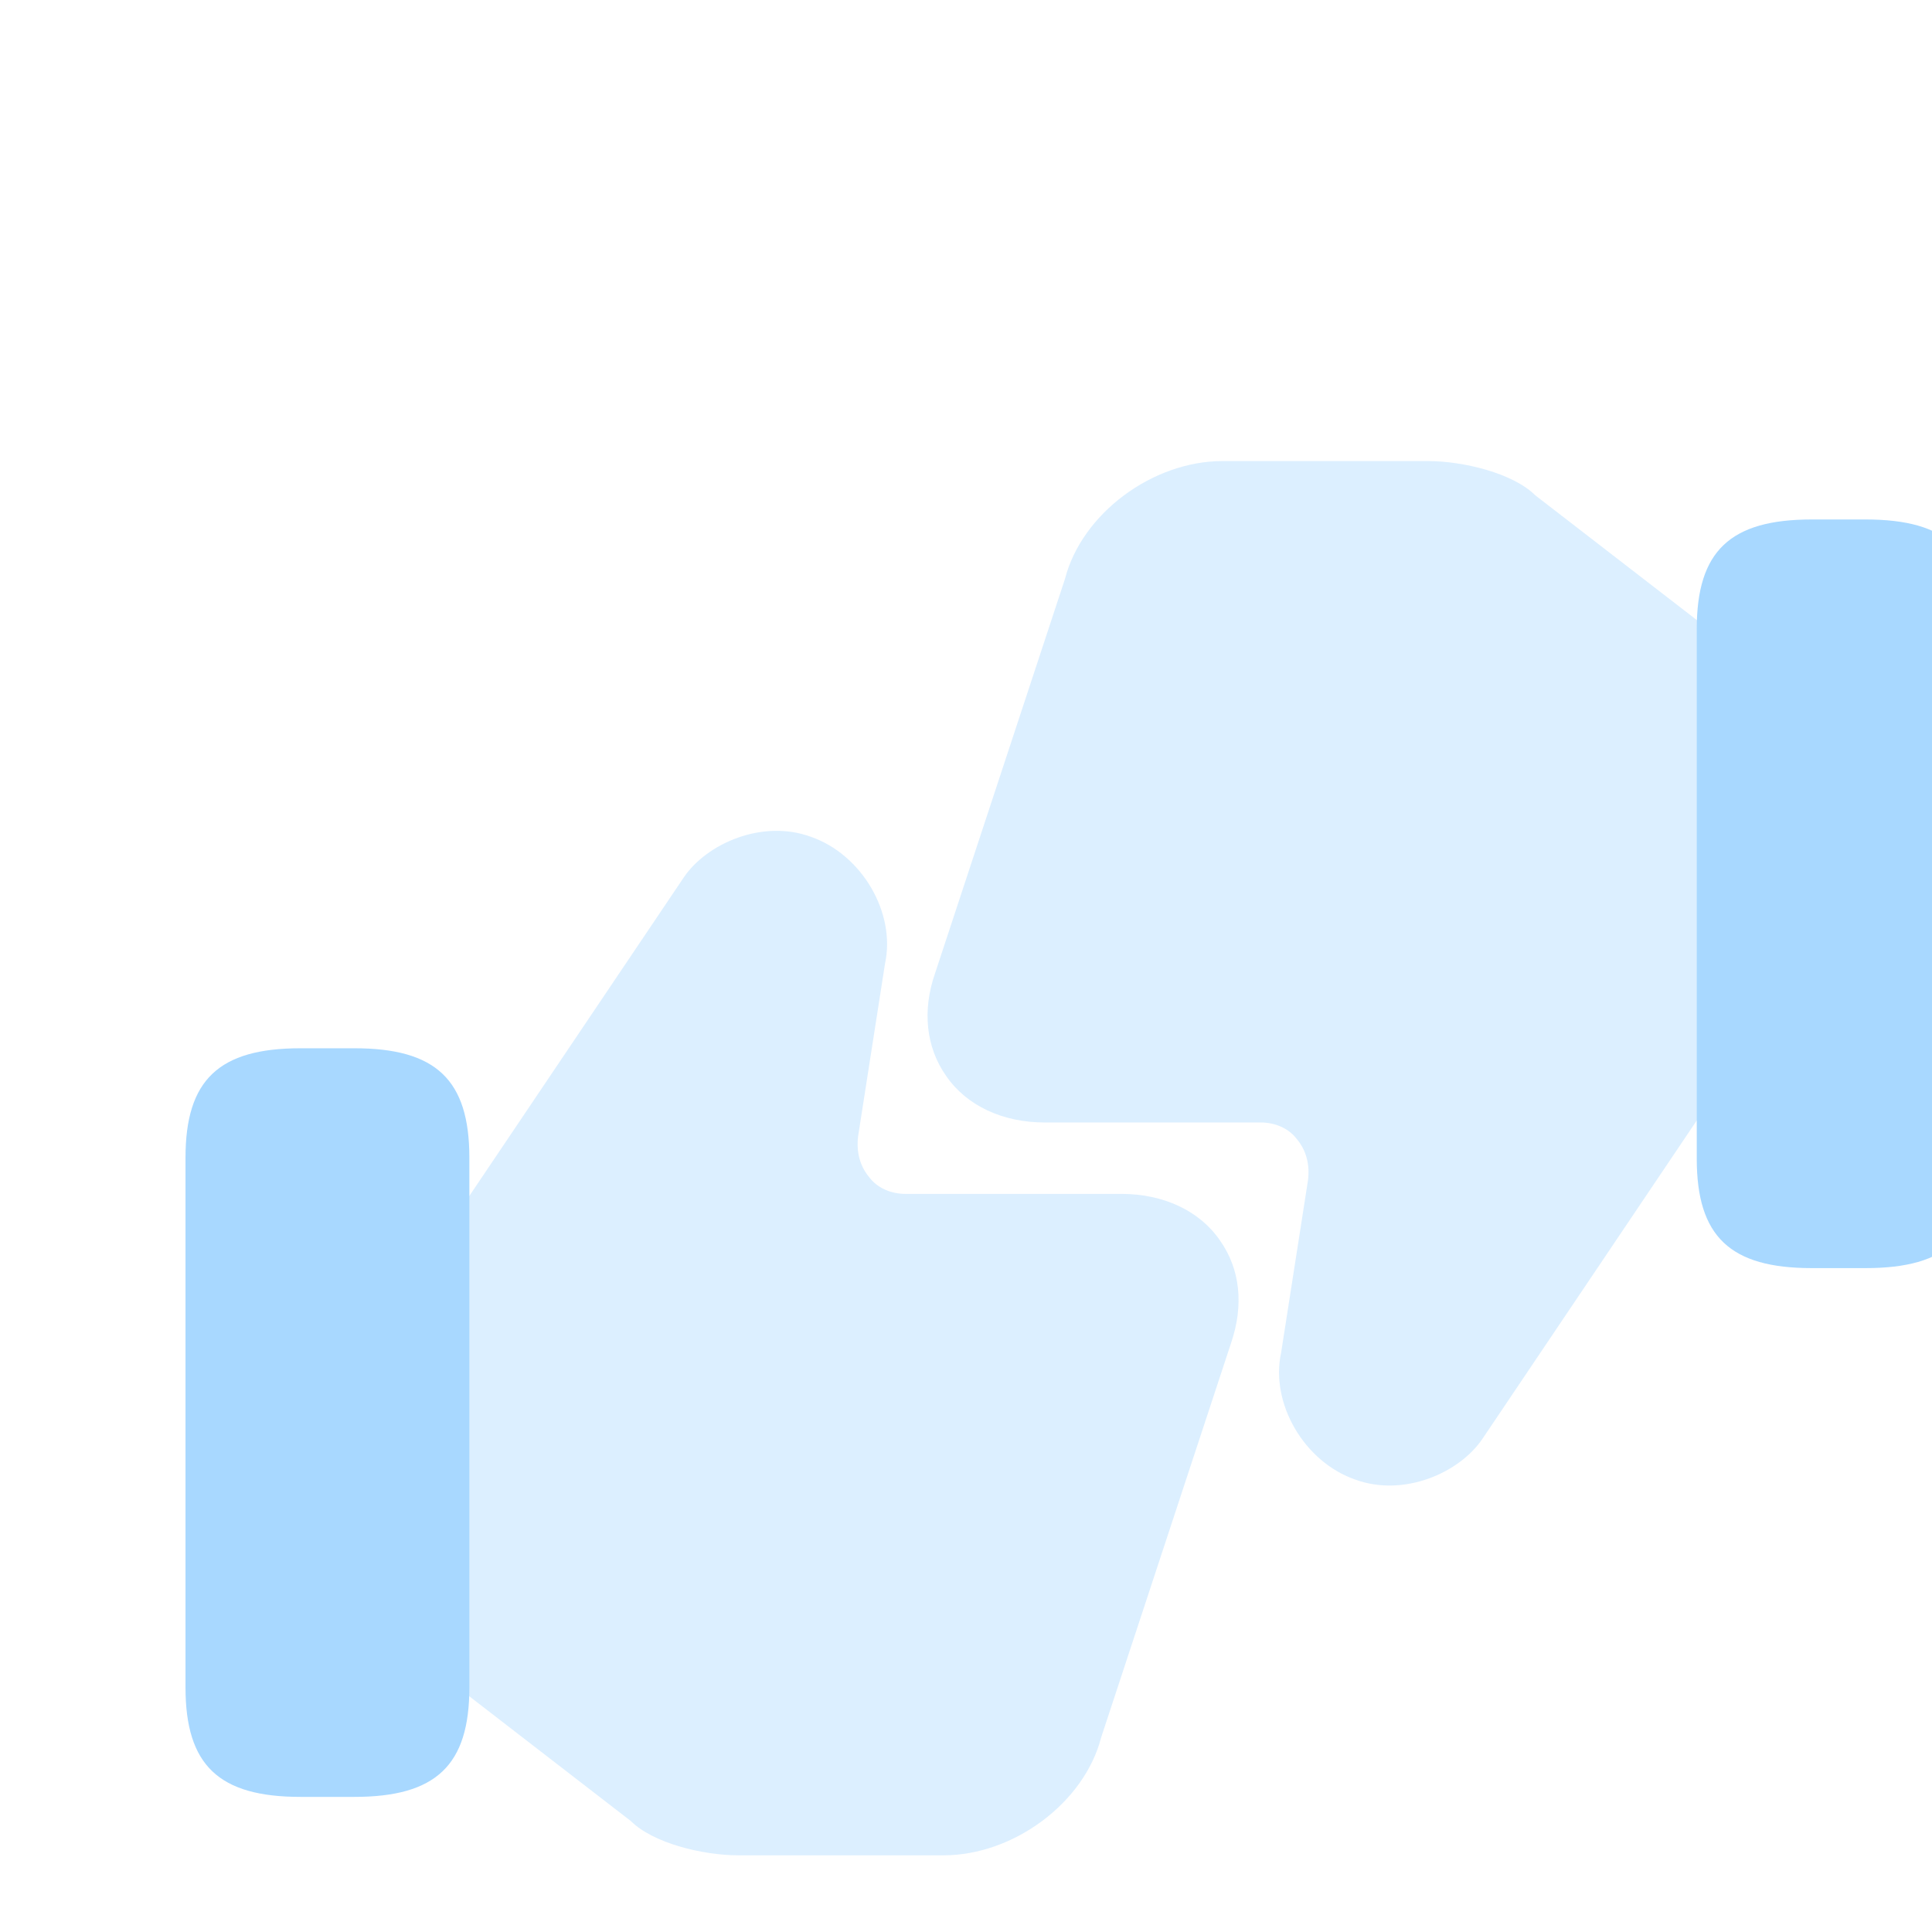 <svg width="105" height="105" viewBox="0 0 105 105" fill="none" xmlns="http://www.w3.org/2000/svg">
<rect x="0" y="0" width="105" height="105" fill="#333333" stroke="none"/>
<g clip-path="url(#clip0_1355_17798)">
<rect width="105" height="105" fill="white"/>
<path opacity="0.4" d="M66.297 67.407C65.188 65.794 63.222 64.886 60.953 64.886H49.206C48.45 64.886 47.694 64.584 47.24 63.979C46.736 63.374 46.534 62.618 46.635 61.761L48.097 52.383C48.702 49.61 46.836 46.434 44.063 45.476C41.442 44.518 38.417 45.829 37.156 47.694L25.107 65.592L24.754 66.197V91.507L25.208 91.96L34.283 98.968C35.493 100.178 38.215 100.833 40.131 100.833H51.273C55.105 100.833 58.936 97.96 59.844 94.43L66.902 73.003C67.608 70.936 67.406 68.97 66.297 67.407Z" fill="#A8D8FF"/>
<path d="M19.258 56.971H16.334C11.897 56.971 10.082 58.685 10.082 62.92V91.708C10.082 95.943 11.897 97.657 16.334 97.657H19.258C23.695 97.657 25.509 95.943 25.509 91.708V62.92C25.509 58.685 23.695 56.971 19.258 56.971Z" fill="#A8D8FF"/>
<path opacity="0.4" d="M51.427 58.483C52.536 60.096 54.502 61.004 56.771 61.004H68.518C69.274 61.004 70.031 61.306 70.484 61.911C70.989 62.517 71.19 63.273 71.089 64.13L69.627 73.507C69.022 76.28 70.888 79.456 73.661 80.414C76.282 81.372 79.307 80.061 80.568 78.196L92.617 60.298L92.97 59.693V34.384L92.516 33.93L83.442 26.922C82.231 25.712 79.509 25.057 77.593 25.057H66.451C62.619 25.057 58.788 27.93 57.88 31.46L50.822 52.887C50.116 54.903 50.318 56.92 51.427 58.483Z" fill="#A8D8FF"/>
<path d="M98.466 68.919H101.391C105.827 68.919 107.642 67.205 107.642 62.97V34.182C107.642 29.947 105.827 28.232 101.391 28.232H98.466C94.03 28.232 92.215 29.947 92.215 34.182V62.97C92.215 67.205 94.03 68.919 98.466 68.919Z" fill="#A8D8FF"/>
</g>
<defs>
<clipPath id="clip0_1355_17798">
<rect width="105" height="105" fill="white"/>
</clipPath>
</defs>
</svg>
